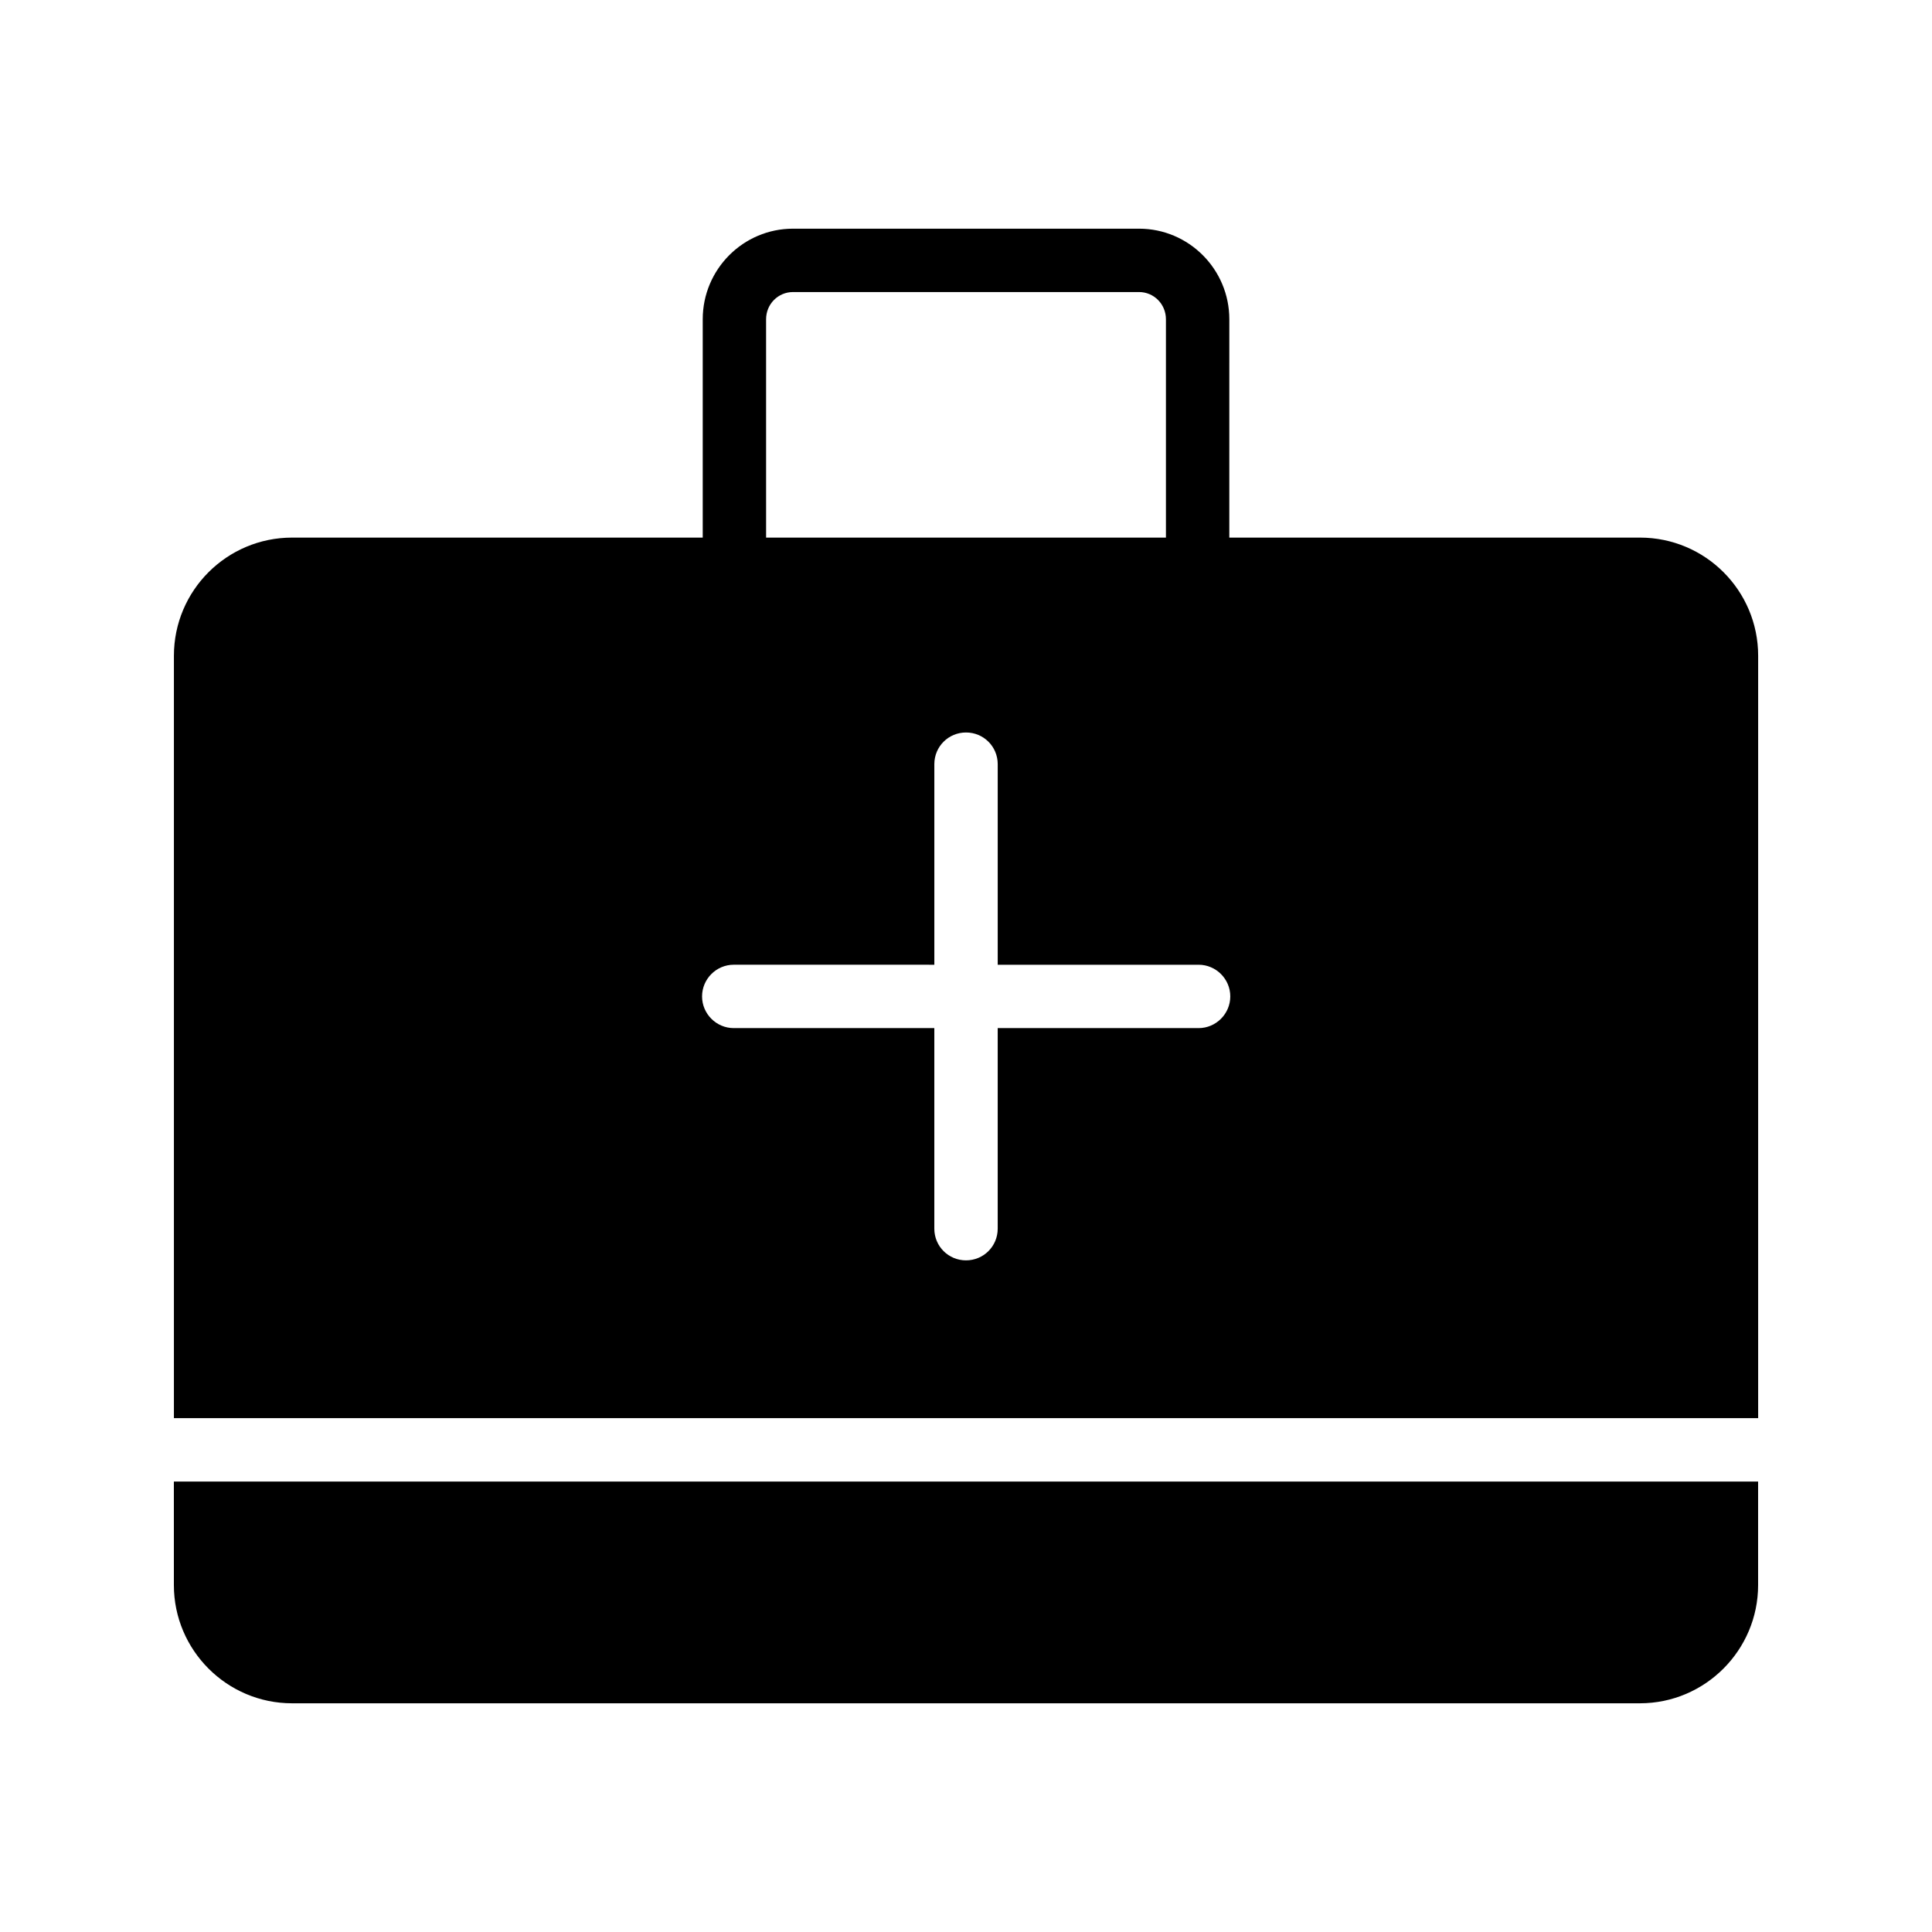 <?xml version="1.0" encoding="UTF-8"?>
<!-- Uploaded to: ICON Repo, www.iconrepo.com, Generator: ICON Repo Mixer Tools -->
<svg fill="#000000" width="800px" height="800px" version="1.1" viewBox="144 144 512 512" xmlns="http://www.w3.org/2000/svg">
 <g>
  <path d="m578.6 286.47h-108.82l0.004-57.852c0-13.266-10.746-24.016-23.93-24.016h-91.695c-13.184 0-23.93 10.746-23.93 24.016v57.855l-108.82-0.004c-17.297 0-31.32 14.023-31.32 31.32v202.03h419.84v-202.03c0-17.297-14.02-31.32-31.32-31.32zm-231.58-57.852c0-4.031 3.191-7.223 7.137-7.223h91.691c3.945 0 7.137 3.191 7.137 7.223v57.855l-105.96-0.004zm114.62 187.84h-53.238v53.152c0 4.703-3.777 8.398-8.398 8.398-4.617 0-8.398-3.695-8.398-8.398v-53.152h-53.152c-4.617 0-8.398-3.777-8.398-8.398 0-4.617 3.777-8.398 8.398-8.398l53.156 0.004v-53.152c0-4.703 3.777-8.398 8.398-8.398 4.617 0 8.398 3.695 8.398 8.398v53.152h53.234c4.617 0 8.398 3.777 8.398 8.398-0.004 4.613-3.781 8.395-8.398 8.395z"/>
  <path d="m190.08 564.07c0 17.215 14.023 31.32 31.32 31.32h357.2c17.297-0.004 31.316-14.109 31.316-31.32v-27.438h-419.84z"/>
 </g>
</svg>